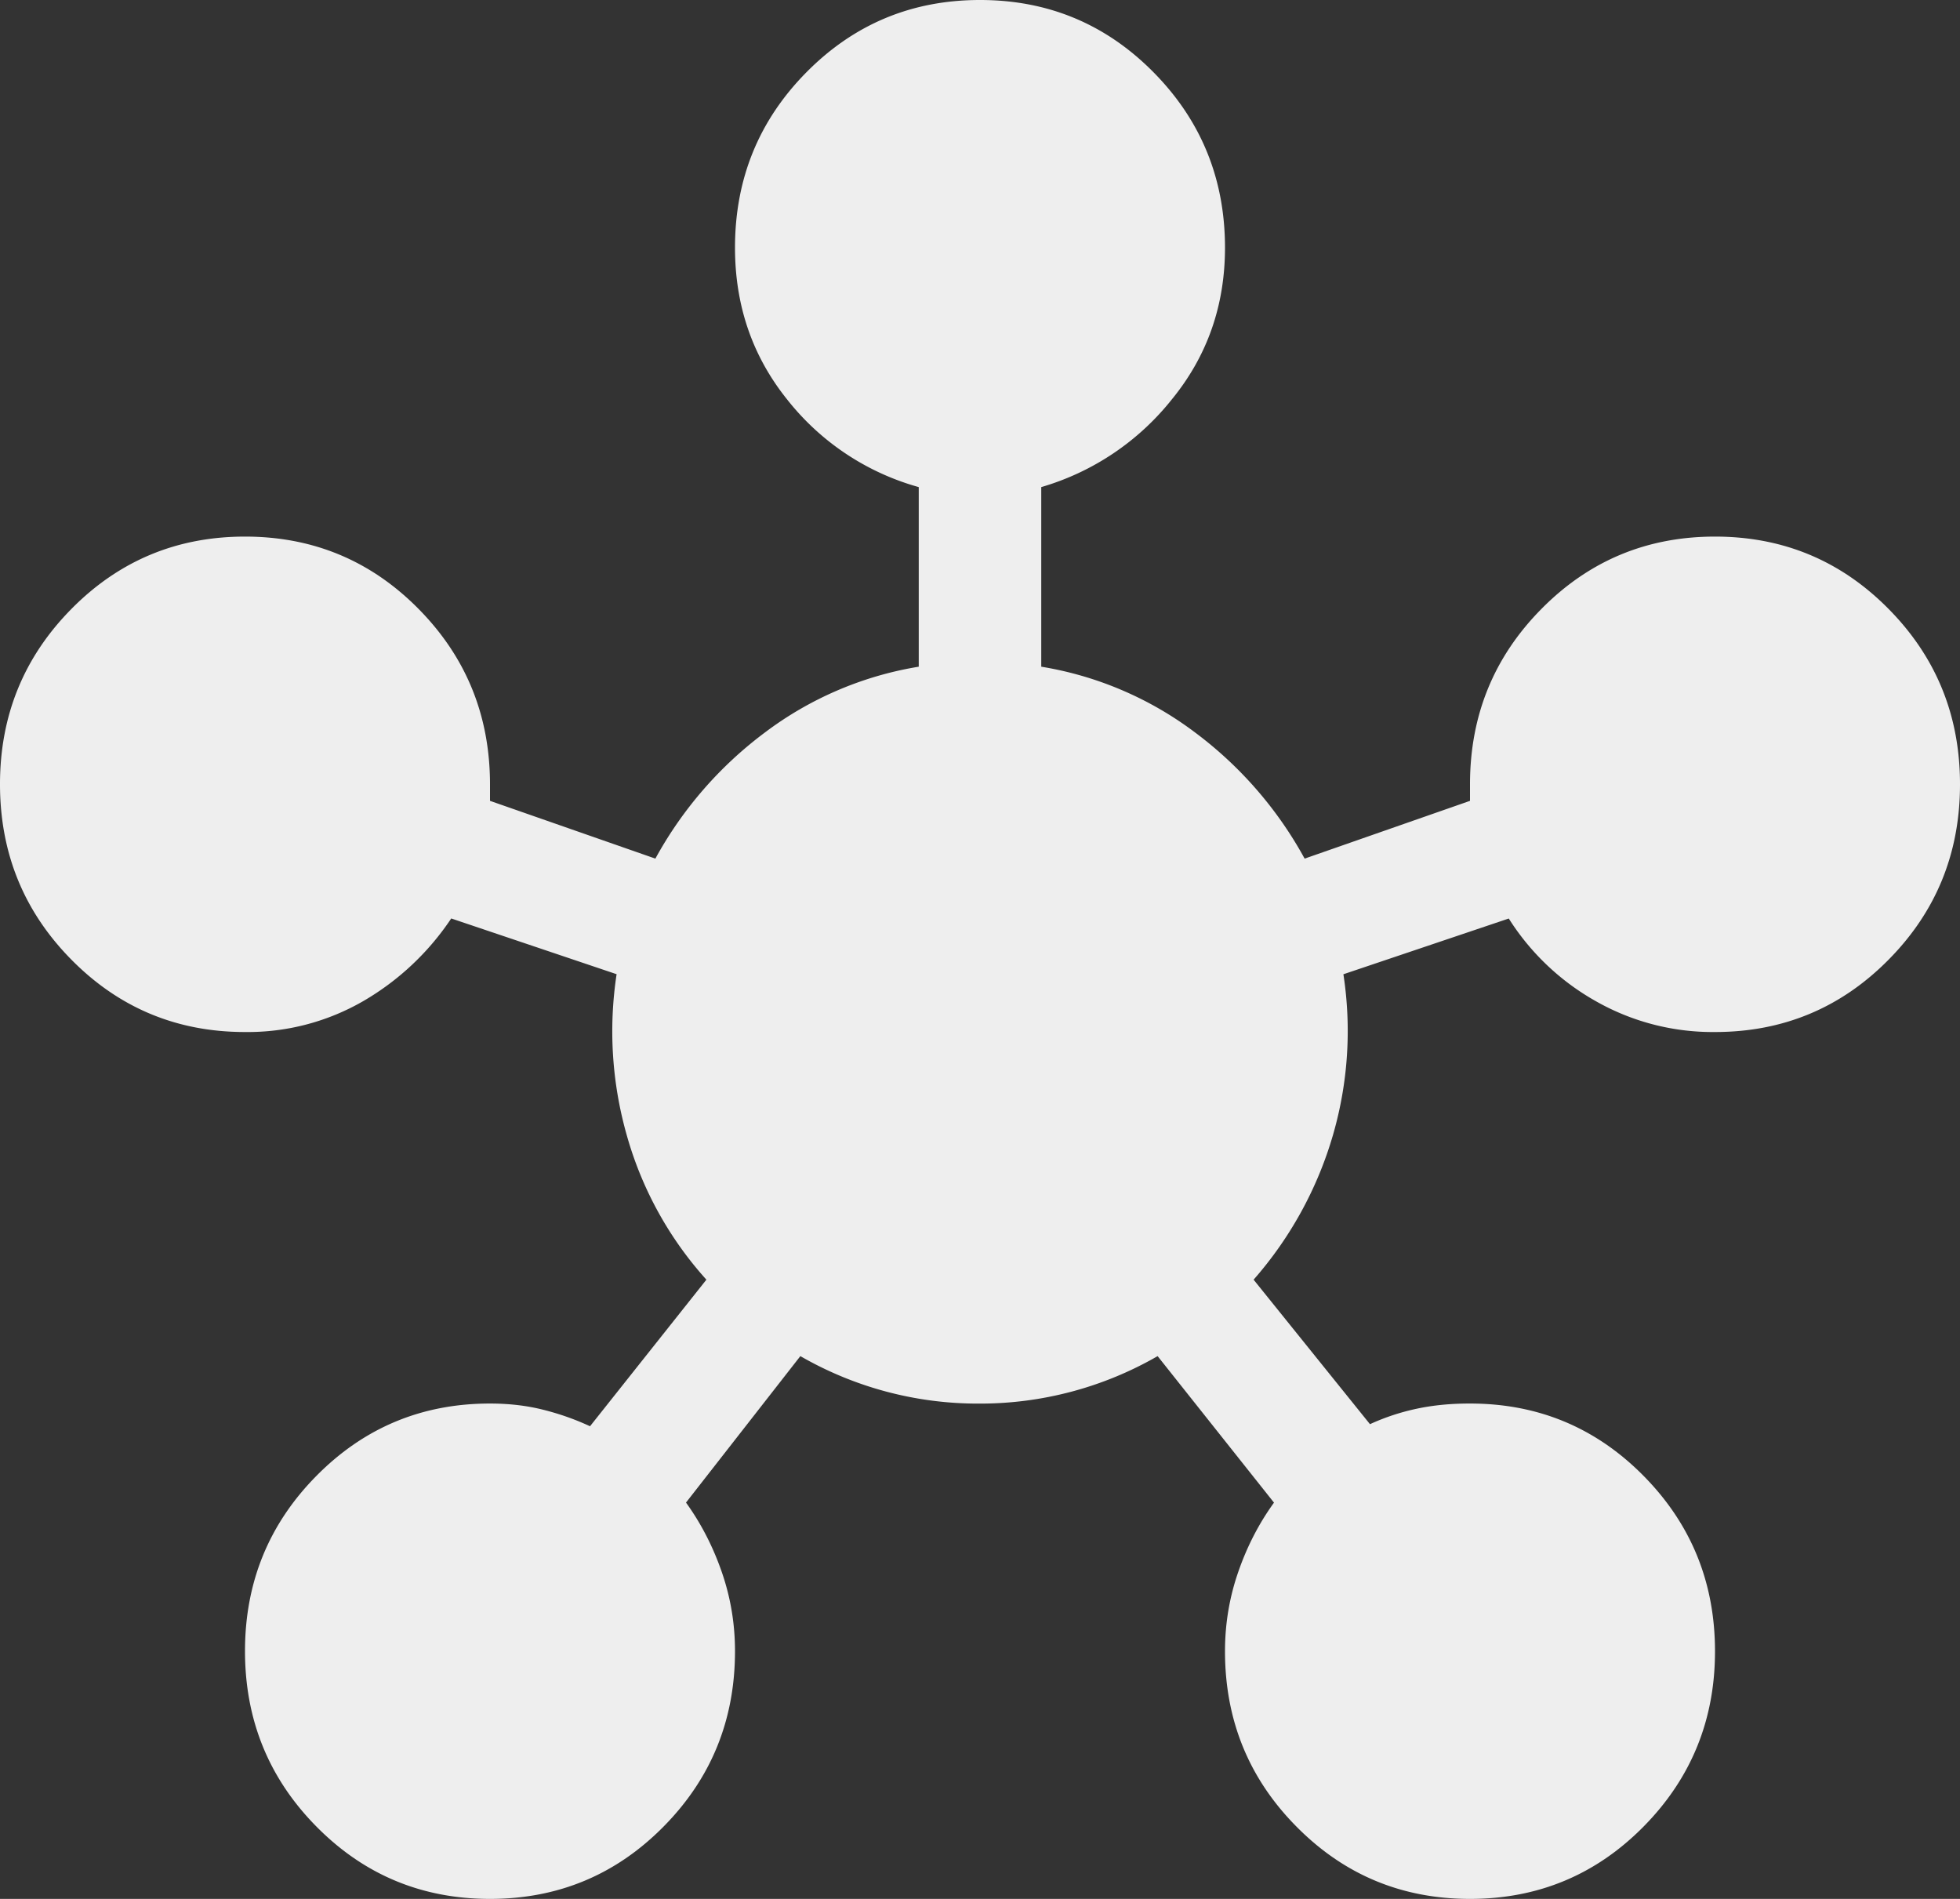 <svg xmlns="http://www.w3.org/2000/svg" width="32" height="31" fill="none"><rect width="100%" height="100%" fill="#333333" stroke="none"/><path fill="#EEE" d="M8 31q-1.667 0-2.833-1.18T4 26.957t1.167-2.864q1.166-1.18 2.833-1.18.466 0 .867.101.4.1.766.27l1.9-2.393a5.9 5.9 0 0 1-1.3-2.358 6.2 6.2 0 0 1-.166-2.629l-2.7-.91a4.35 4.35 0 0 1-1.434 1.348A3.77 3.77 0 0 1 4 16.848q-1.667 0-2.833-1.18T0 12.805 1.167 9.94Q2.333 8.76 4 8.76t2.833 1.18T8 12.804v.27l2.7.943a6.4 6.4 0 0 1 1.783-2.055A5.7 5.7 0 0 1 15 10.884V7.952a4.15 4.15 0 0 1-2.15-1.432Q12 5.46 12 4.043q0-1.684 1.167-2.864Q14.333 0 16 0t2.833 1.18T20 4.042q0 1.416-.867 2.477A4.24 4.24 0 0 1 17 7.952v2.932a5.7 5.7 0 0 1 2.517 1.078 6.4 6.4 0 0 1 1.783 2.055l2.7-.943v-.27q0-1.685 1.167-2.864Q26.333 8.76 28 8.76t2.833 1.18Q32 11.12 32 12.804q0 1.685-1.167 2.864-1.166 1.18-2.833 1.18a3.86 3.86 0 0 1-1.95-.506 4 4 0 0 1-1.417-1.347l-2.7.91a6.1 6.1 0 0 1-.166 2.61 6.2 6.2 0 0 1-1.3 2.376l1.9 2.359q.366-.168.766-.253t.867-.084q1.667 0 2.833 1.18T28 26.955t-1.167 2.865Q25.667 31 24 31t-2.833-1.18Q20 28.642 20 26.957q0-.673.217-1.297.216-.623.583-1.129l-1.9-2.392a5.8 5.8 0 0 1-2.917.775 5.8 5.8 0 0 1-2.916-.775L11.2 24.53q.366.506.583 1.13T12 26.955q0 1.685-1.167 2.865Q9.667 31 8 31"/></svg>
